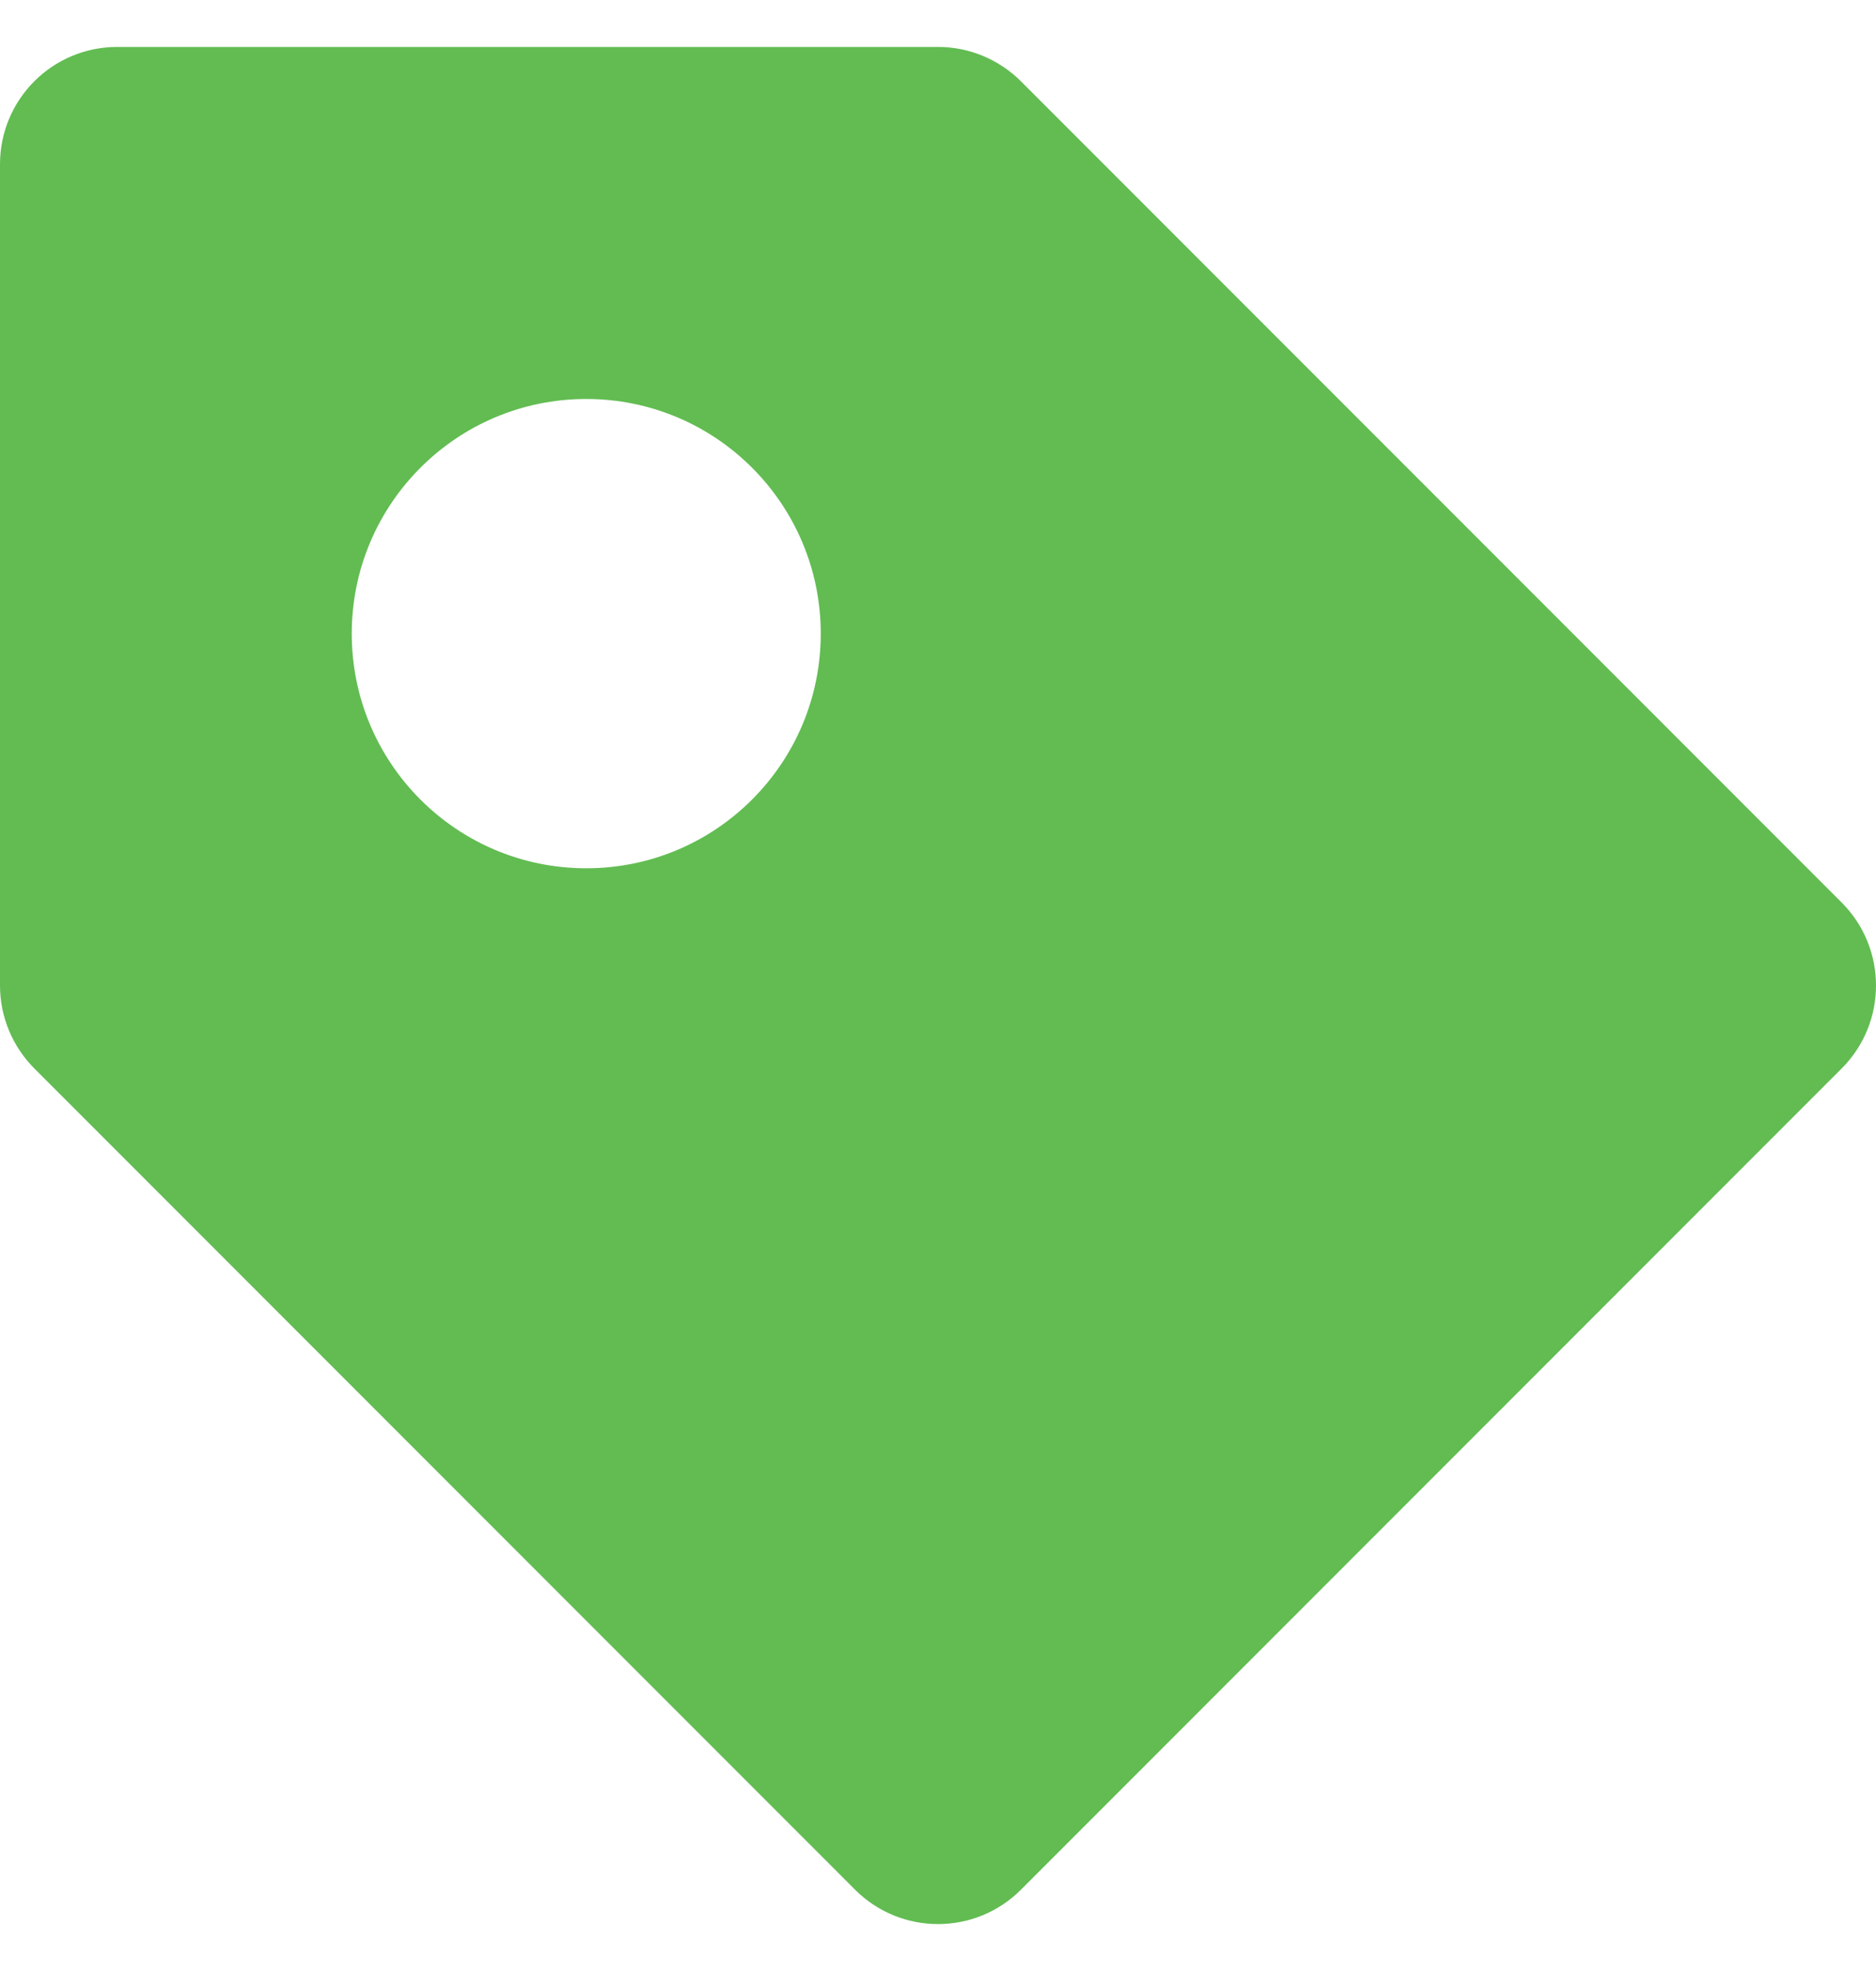 <svg width="20" height="21" viewBox="0 0 20 21" fill="none" xmlns="http://www.w3.org/2000/svg">
<g clip-path="url(#clip0_263_248)">
<path d="M19.634 9.616L10.884 0.866C10.649 0.632 10.332 0.5 10 0.5H1.25C0.559 0.5 0 1.059 0 1.75V10.5C0 10.832 0.132 11.149 0.366 11.384L9.116 20.134C9.36 20.378 9.68 20.5 10 20.5C10.32 20.5 10.64 20.378 10.884 20.134L19.634 11.384C20.122 10.896 20.122 10.104 19.634 9.616ZM6.25 9.251C4.869 9.251 3.75 8.132 3.75 6.751C3.75 5.371 4.869 4.251 6.25 4.251C7.631 4.251 8.75 5.371 8.75 6.751C8.75 8.132 7.631 9.251 6.25 9.251Z" fill="#62BC52"/>
</g>
<defs>
<clipPath id="clip0_263_248">
<rect width="20" height="20" fill="white" transform="translate(0 0.5)"/>
</clipPath>
</defs>
</svg>
